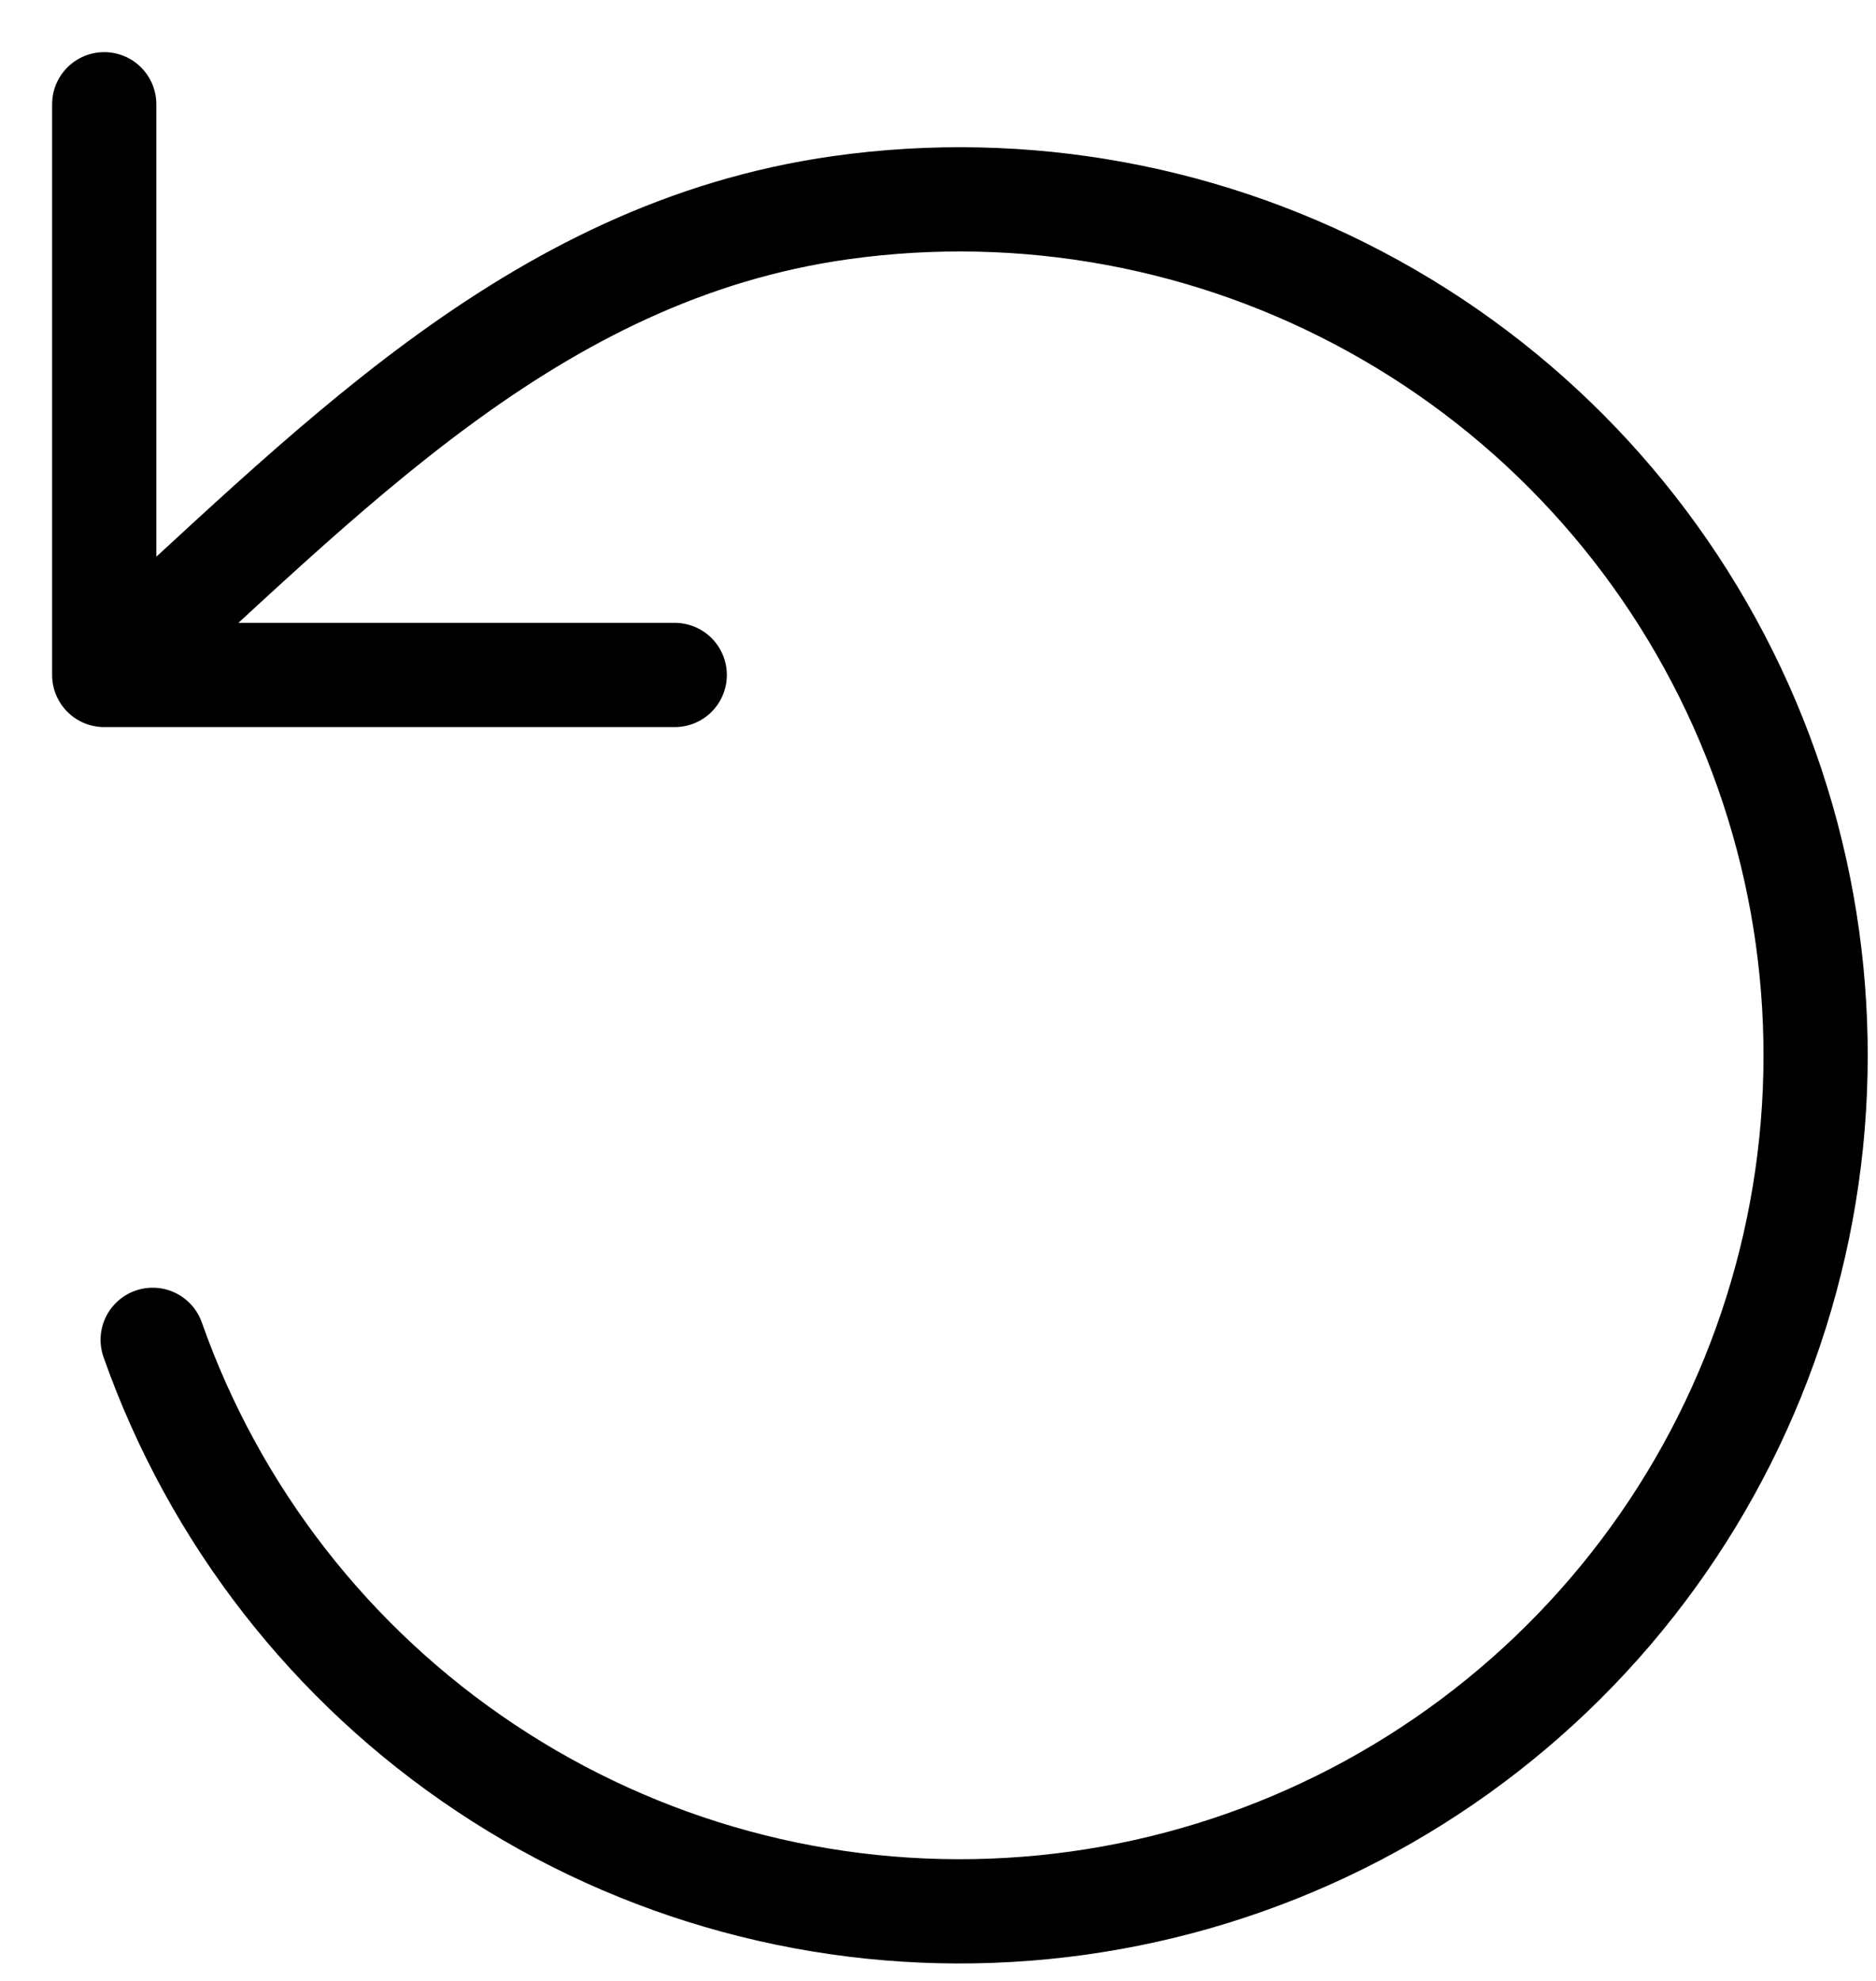 <svg width="18" height="19" viewBox="0 0 18 19" fill="none" xmlns="http://www.w3.org/2000/svg">
<path d="M1.465 12.851C2.057 14.53 3.178 15.971 4.66 16.957C6.142 17.944 7.904 18.422 9.681 18.319C11.459 18.217 13.155 17.54 14.514 16.39C15.873 15.241 16.821 13.68 17.216 11.944C17.611 10.209 17.431 8.392 16.704 6.767C15.976 5.142 14.741 3.798 13.182 2.937C11.625 2.076 9.829 1.744 8.066 1.992C5.09 2.411 3.123 4.568 1 6.474M1 6.474V1M1 6.474H6.474" stroke="black" stroke-linecap="round" stroke-linejoin="round"/>
</svg>
